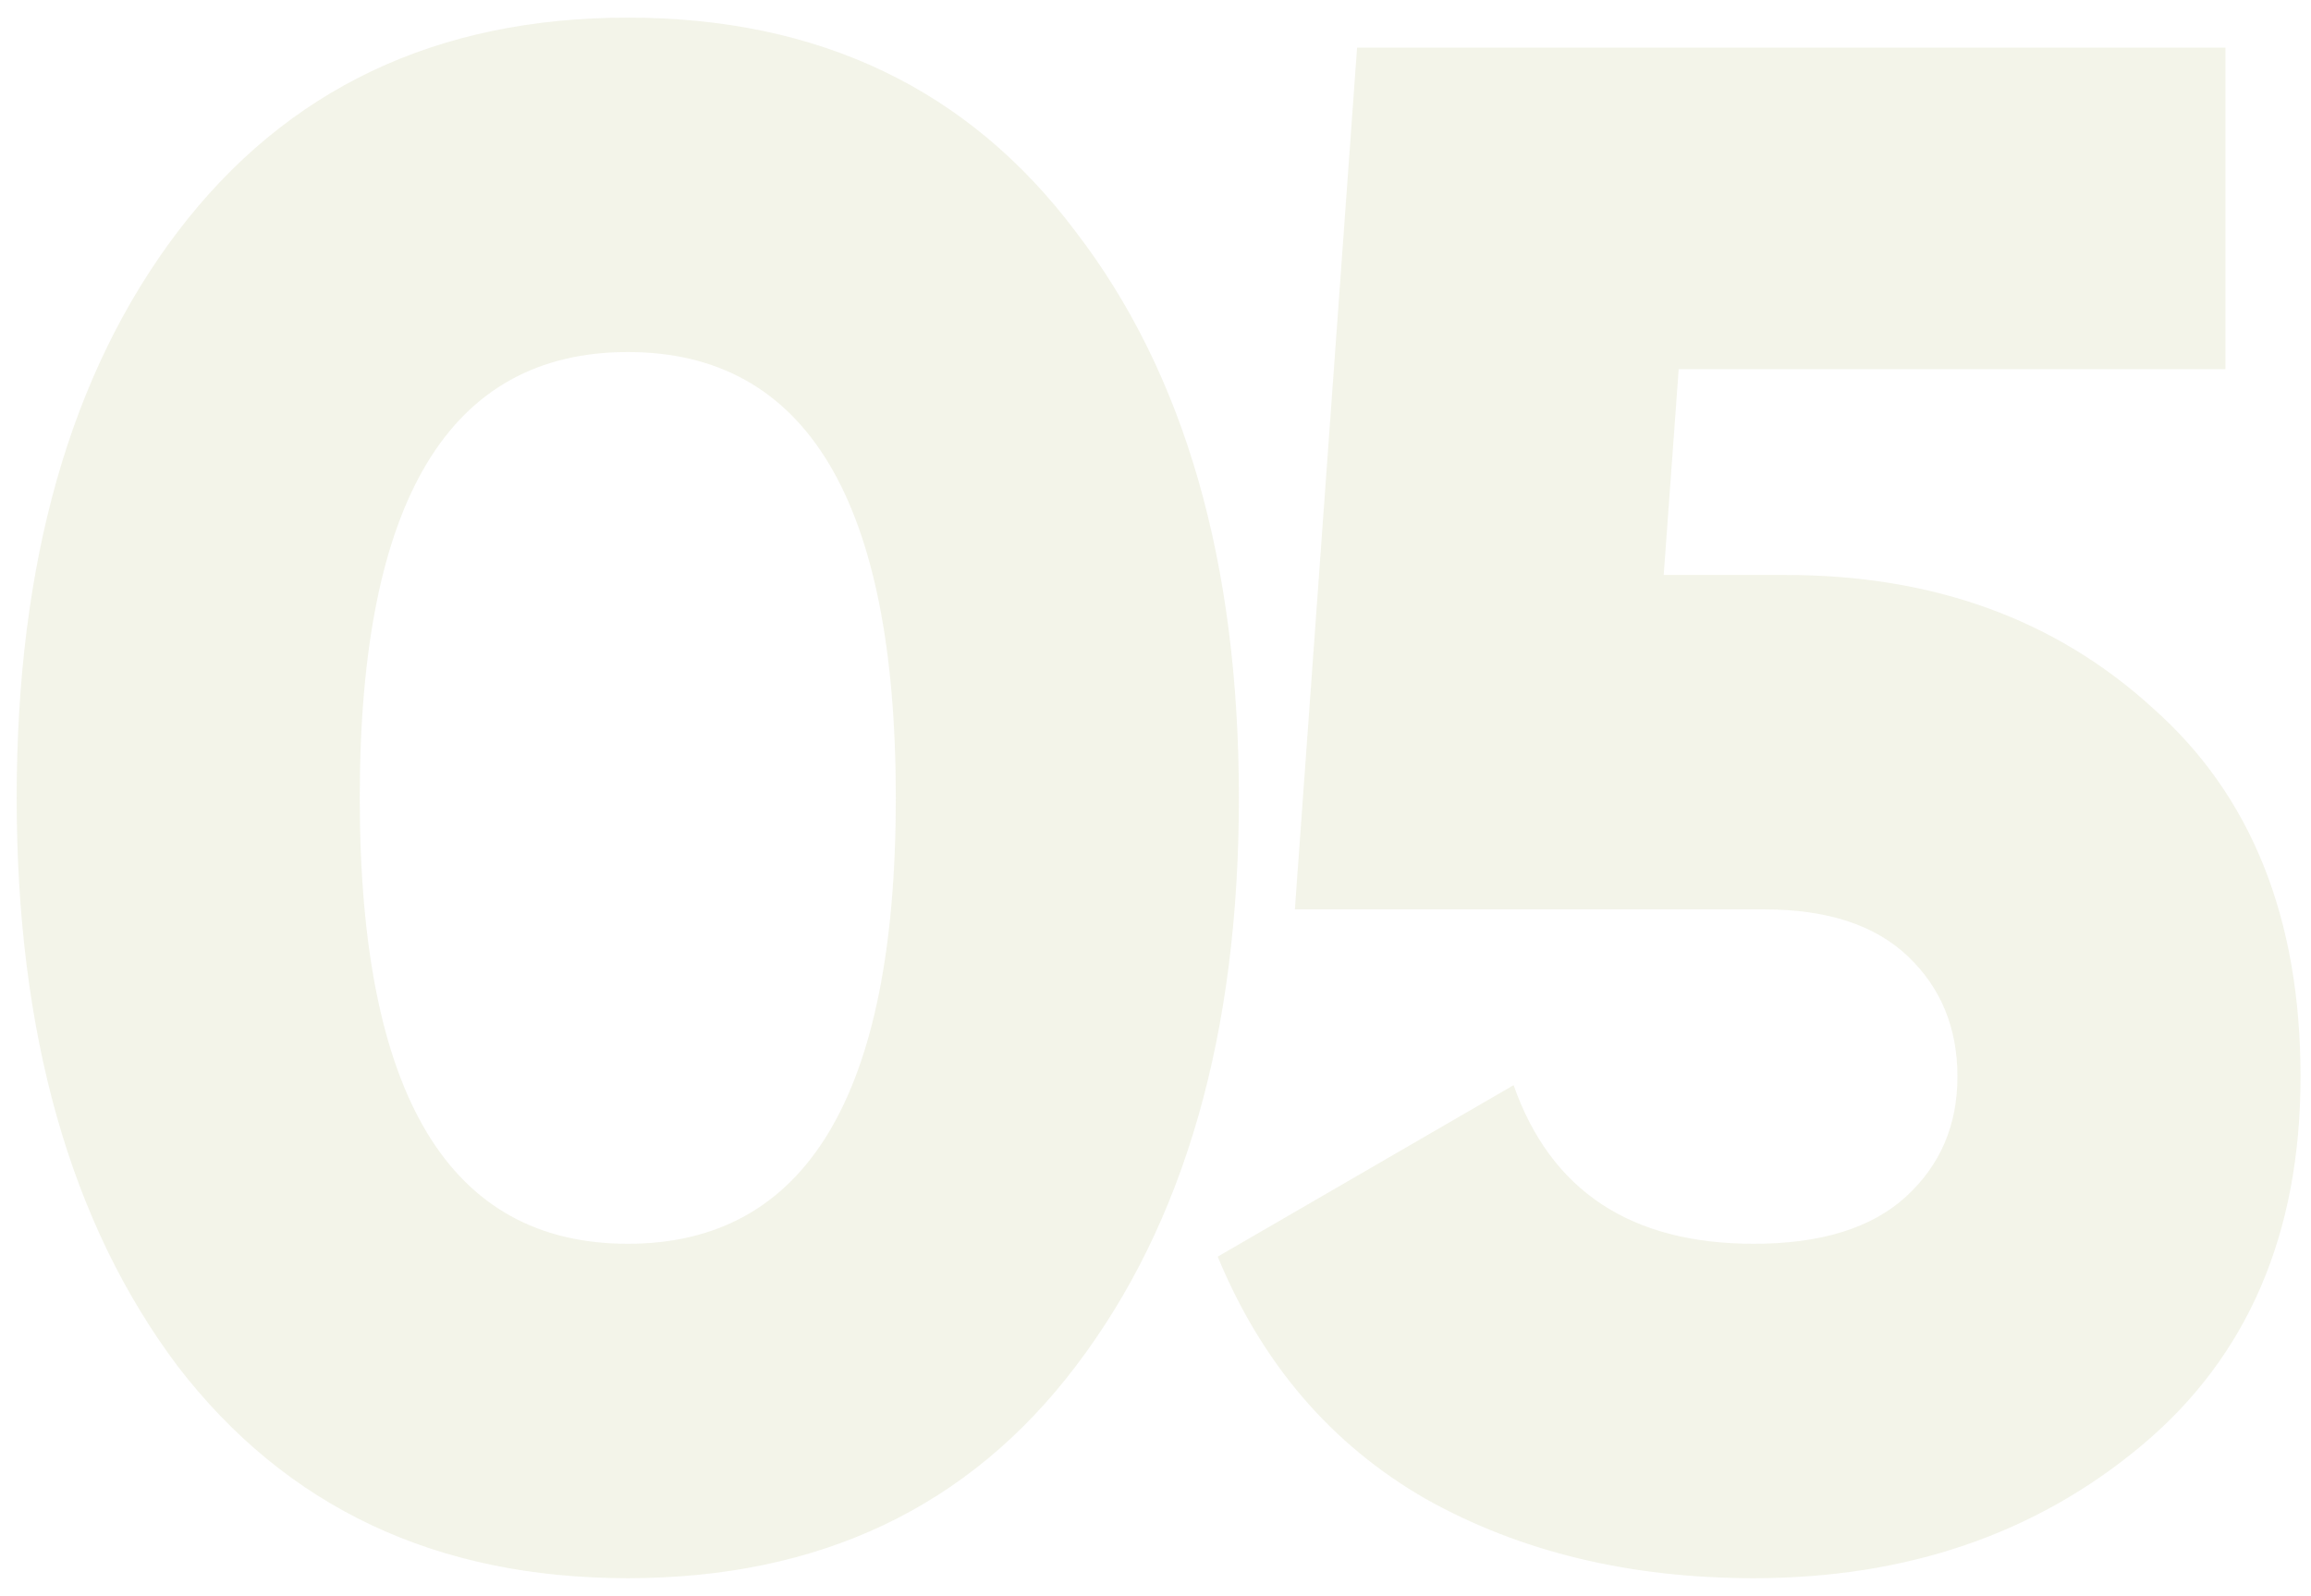 <?xml version="1.0" encoding="UTF-8"?> <svg xmlns="http://www.w3.org/2000/svg" width="97" height="67" viewBox="0 0 97 67" fill="none"><path d="M45.16 57.35C40.66 63.29 34.39 66.26 26.35 66.26C18.31 66.26 12.01 63.29 7.45 57.35C2.95 51.35 0.7 43.4 0.7 33.5C0.7 23.6 2.95 15.68 7.45 9.74C12.01 3.74 18.31 0.74 26.35 0.74C34.39 0.74 40.66 3.74 45.16 9.74C49.72 15.68 52 23.6 52 33.5C52 43.4 49.72 51.35 45.16 57.35ZM15.1 33.5C15.1 45.98 18.85 52.22 26.35 52.22C33.85 52.22 37.6 45.98 37.6 33.5C37.6 21.02 33.85 14.78 26.35 14.78C18.85 14.78 15.1 21.02 15.1 33.5ZM74.96 24.14C81.141 24.14 86.27 26 90.35 29.72C94.49 33.38 96.561 38.54 96.561 45.2C96.561 51.8 94.341 56.96 89.901 60.68C85.46 64.4 80.031 66.26 73.611 66.26C68.391 66.26 63.8 65.15 59.84 62.93C55.88 60.65 52.971 57.26 51.111 52.76L63.531 45.56C65.091 50 68.451 52.22 73.611 52.22C76.43 52.22 78.561 51.56 80.001 50.24C81.441 48.92 82.16 47.24 82.16 45.2C82.16 43.16 81.471 41.48 80.091 40.16C78.71 38.84 76.701 38.18 74.061 38.18H54.35L56.961 2H93.41V15.5H70.46L69.831 24.14H74.96Z" fill="#929B3D" fill-opacity="0.11"></path></svg> 